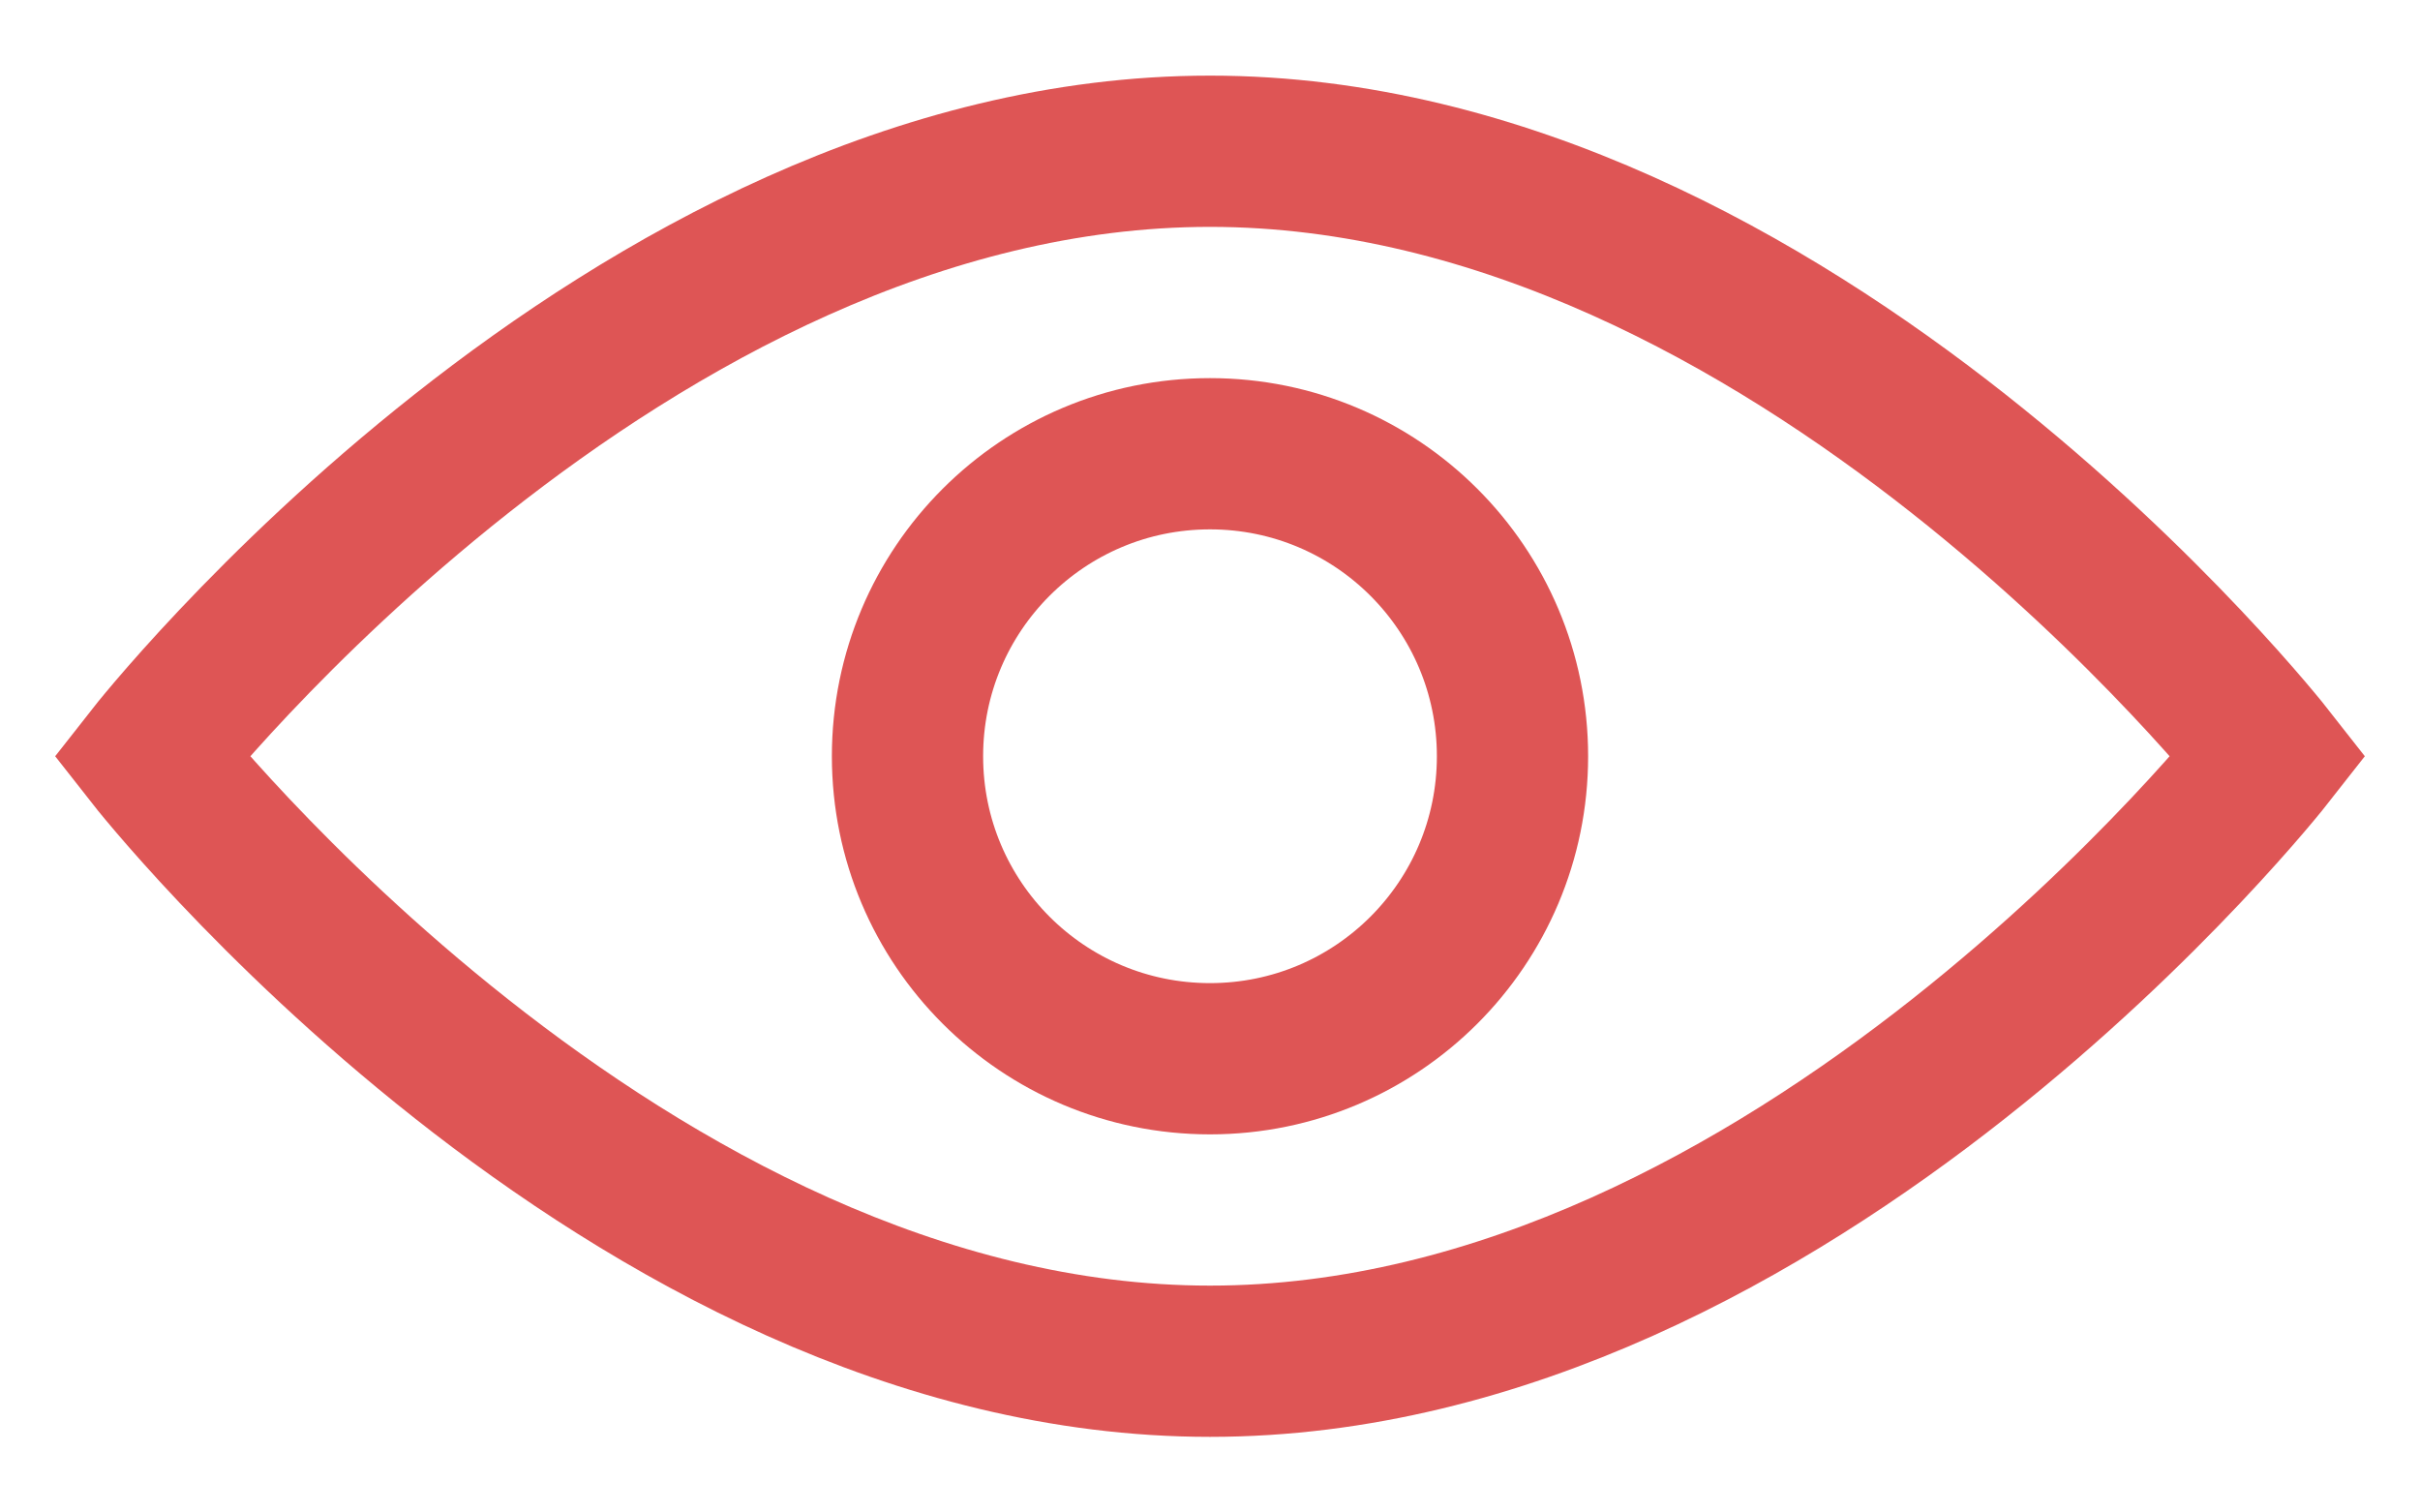 <svg width="16" height="10" viewBox="0 0 16 10" fill="none" xmlns="http://www.w3.org/2000/svg">
<path fill-rule="evenodd" clip-rule="evenodd" d="M8 9C11.866 9 15 5 15 5C15 5 11.866 1 8 1C4.134 1 1 5 1 5C1 5 4.134 9 8 9Z" stroke="#DE5555"/>
<path fill-rule="evenodd" clip-rule="evenodd" d="M8 7C9.105 7 10 6.105 10 5C10 3.895 9.105 3 8 3C6.895 3 6 3.895 6 5C6 6.105 6.895 7 8 7Z" stroke="#DE5555"/>
</svg>
